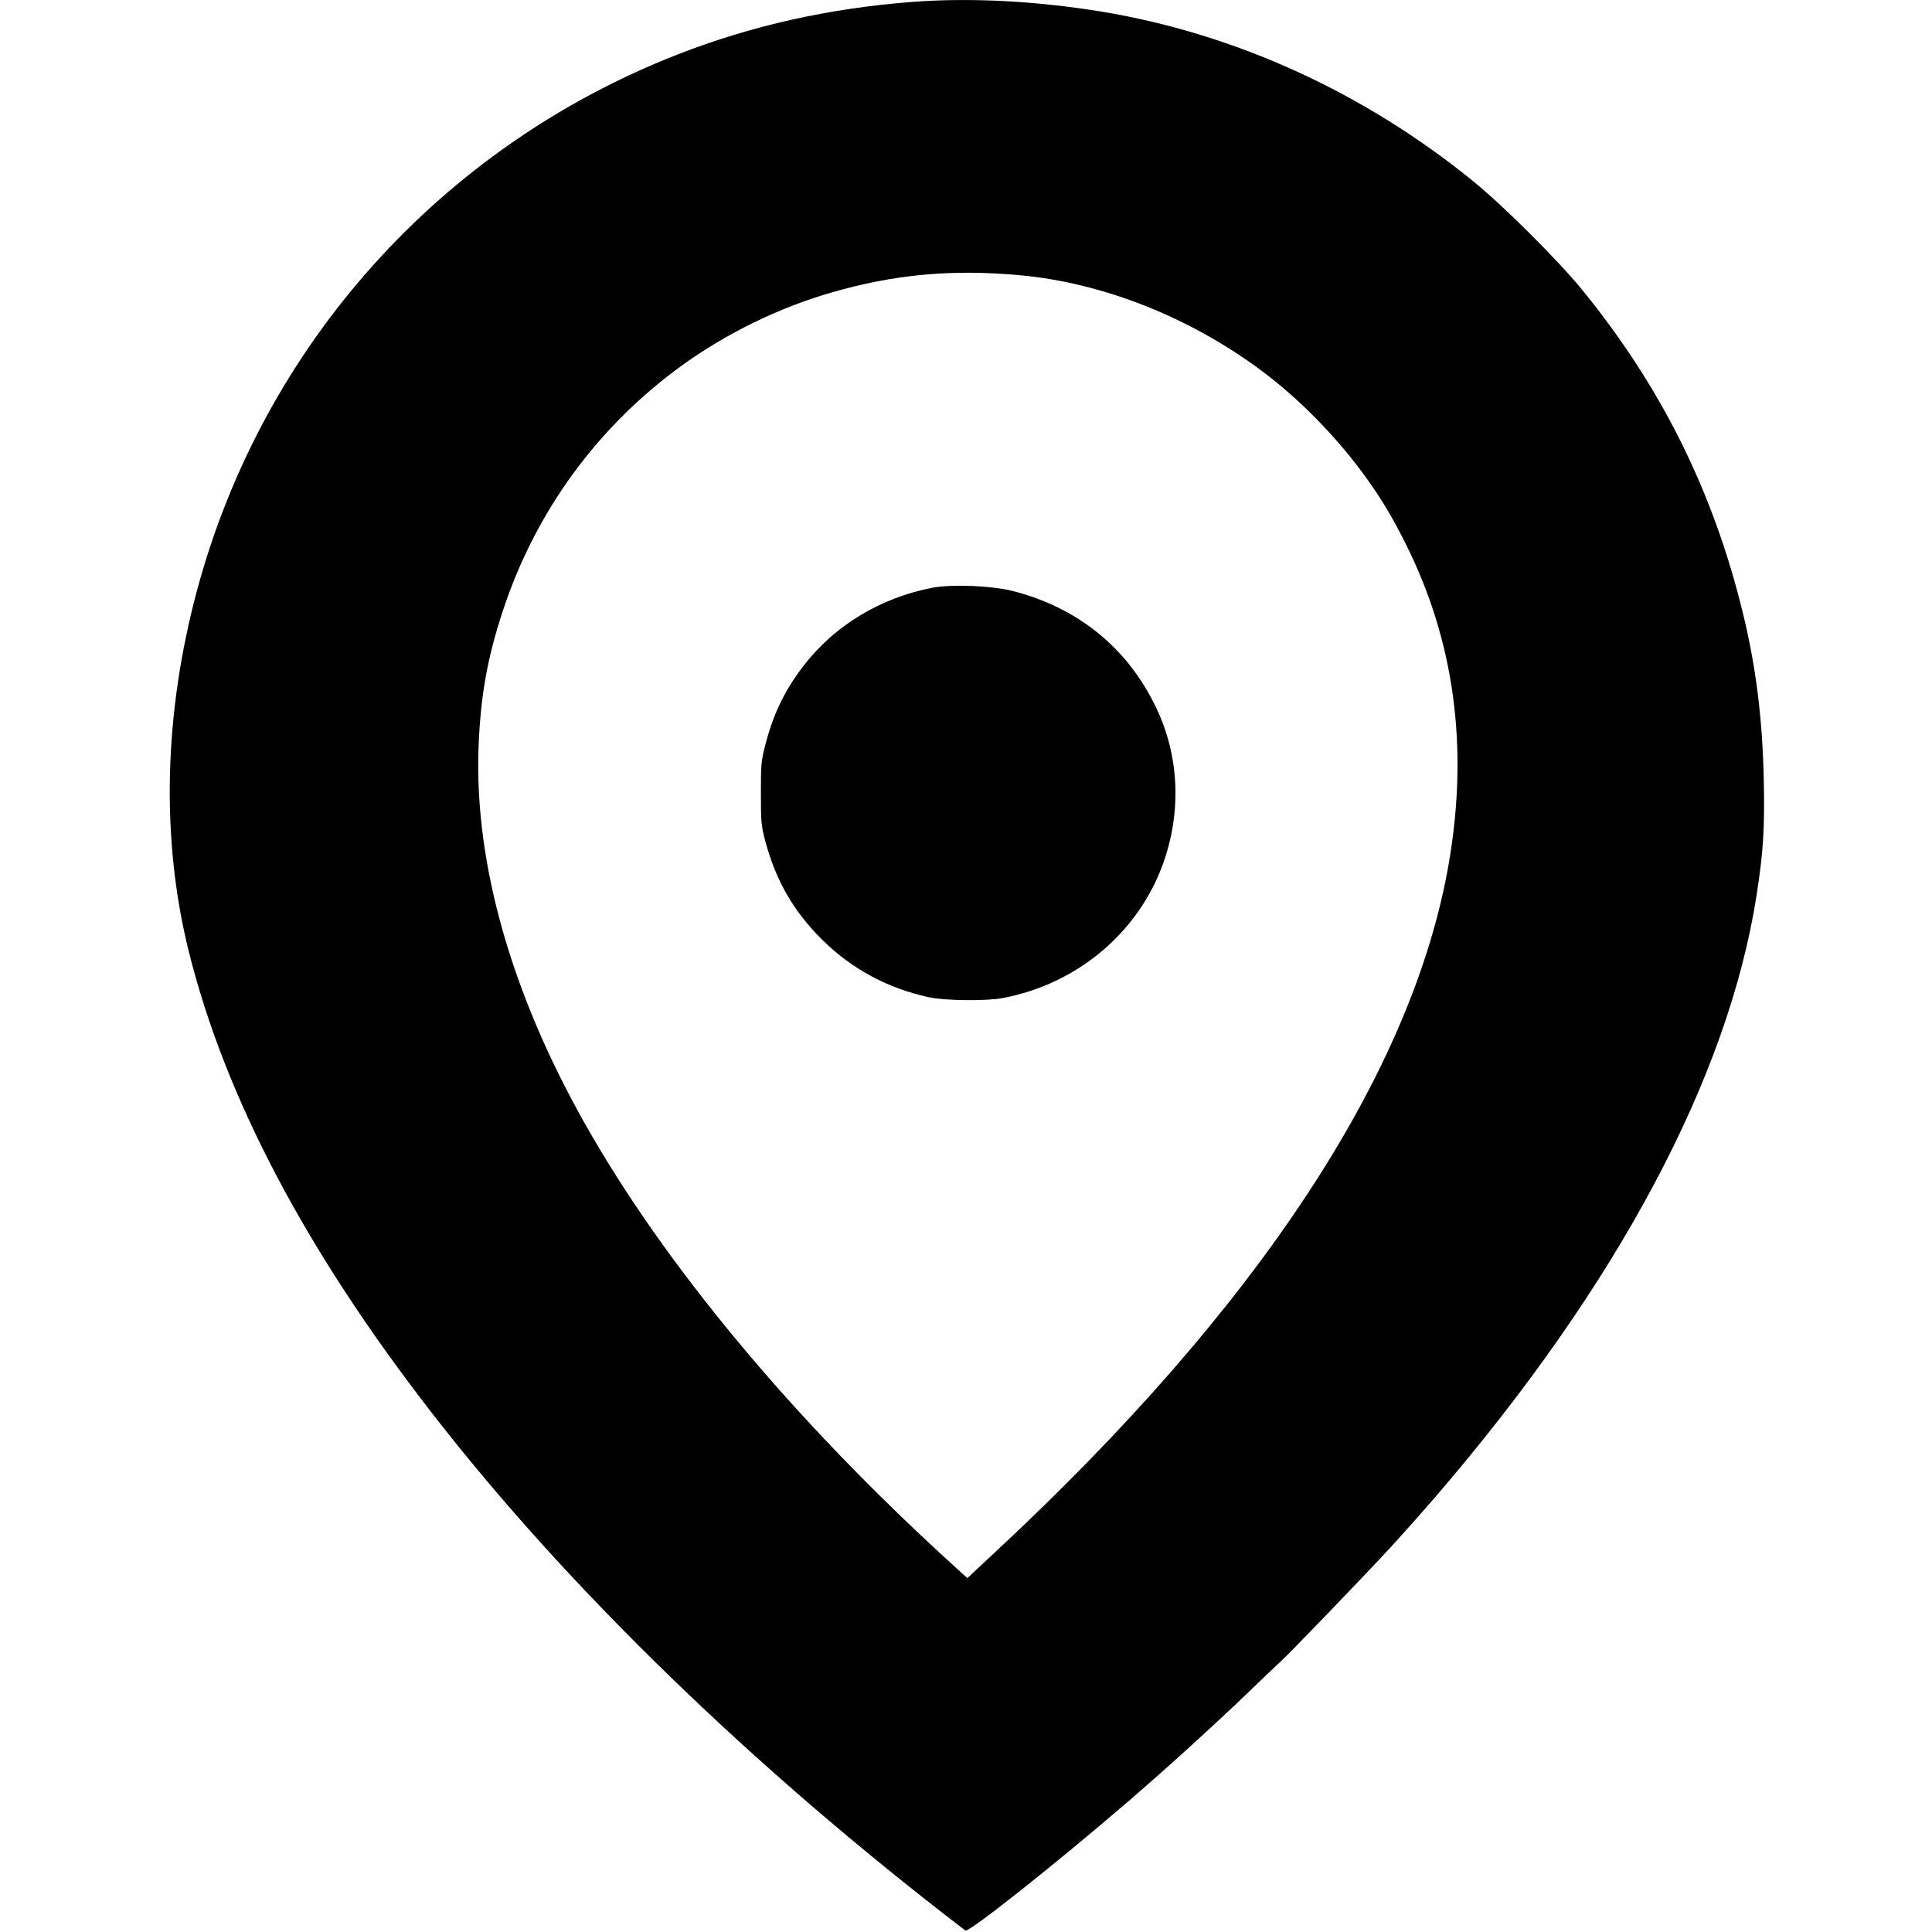 <svg version="1" xmlns="http://www.w3.org/2000/svg" width="1536" height="1536" viewBox="0 0 1152 1152"><path d="M544.5 1.1c-50 3.8-96.2 14.1-140.5 31.4-141.1 55.1-247 173.1-286.4 319.1-20 74.2-21.7 148.7-5 215.9 21.8 87.2 69.8 178.3 145.3 275.5 80.7 104 191.7 211.7 317.7 308.1 1.9 1.5 52.6-38.7 96.6-76.5 23.1-19.9 52.2-46.3 73.7-67 7.4-7.2 15.1-14.5 16.9-16.1 4.8-4.2 49-50.1 65.1-67.5 7.4-8 20.4-22.6 28.9-32.5 107.8-125.5 173.7-249.1 190.6-357.7 4-25.8 4.9-39.7 4.3-68.7-.8-37-4.7-68.2-12.8-100.9-17.5-71.3-48.3-133.2-94.6-190.3-14.9-18.4-47.6-51-66.2-66.1C813.4 55.2 736.7 20.2 657.3 7 618.1.6 579.1-1.5 544.5 1.1zm63.5 163c49.5 4.5 101.2 24.9 144.3 57 21.7 16.2 43 37.7 60 60.6 10.3 13.9 17.6 25.9 26.2 43.2 28.7 57.7 37.2 120.5 25.5 189.2-21.4 125.1-113.4 265.1-270.4 411.2L576.8 941l-9.1-8.3c-94.6-86.1-171.5-178.5-219.1-263-43.7-77.5-65.5-154.4-63.3-222.7 1.1-31.2 5.1-54.2 14.6-83 19.6-59.2 56.3-109.5 106.6-146 26.4-19.1 57.6-34.4 89-43.5 37.6-10.9 71.9-14.1 112.5-10.4z"/><path d="M556.2 350.4c-30.8 5.9-58.2 22.3-76.6 46-11.2 14.4-18.1 28.3-22.9 46.4-2.9 11.1-3 12.7-3 30.2 0 16.7.2 19.4 2.5 28.1 6.5 24.3 17 42.3 34.2 59.4 17.6 17.3 38.7 28.7 63.3 34.1 9.4 2.1 34.5 2.4 44.3.5 44.2-8.4 80.6-38.8 95.5-80.1 11.1-30.9 9.7-64.2-4.1-93-17.1-35.8-46.8-59.8-85.9-69.7-12.5-3.1-35.8-4-47.3-1.9z"/></svg>